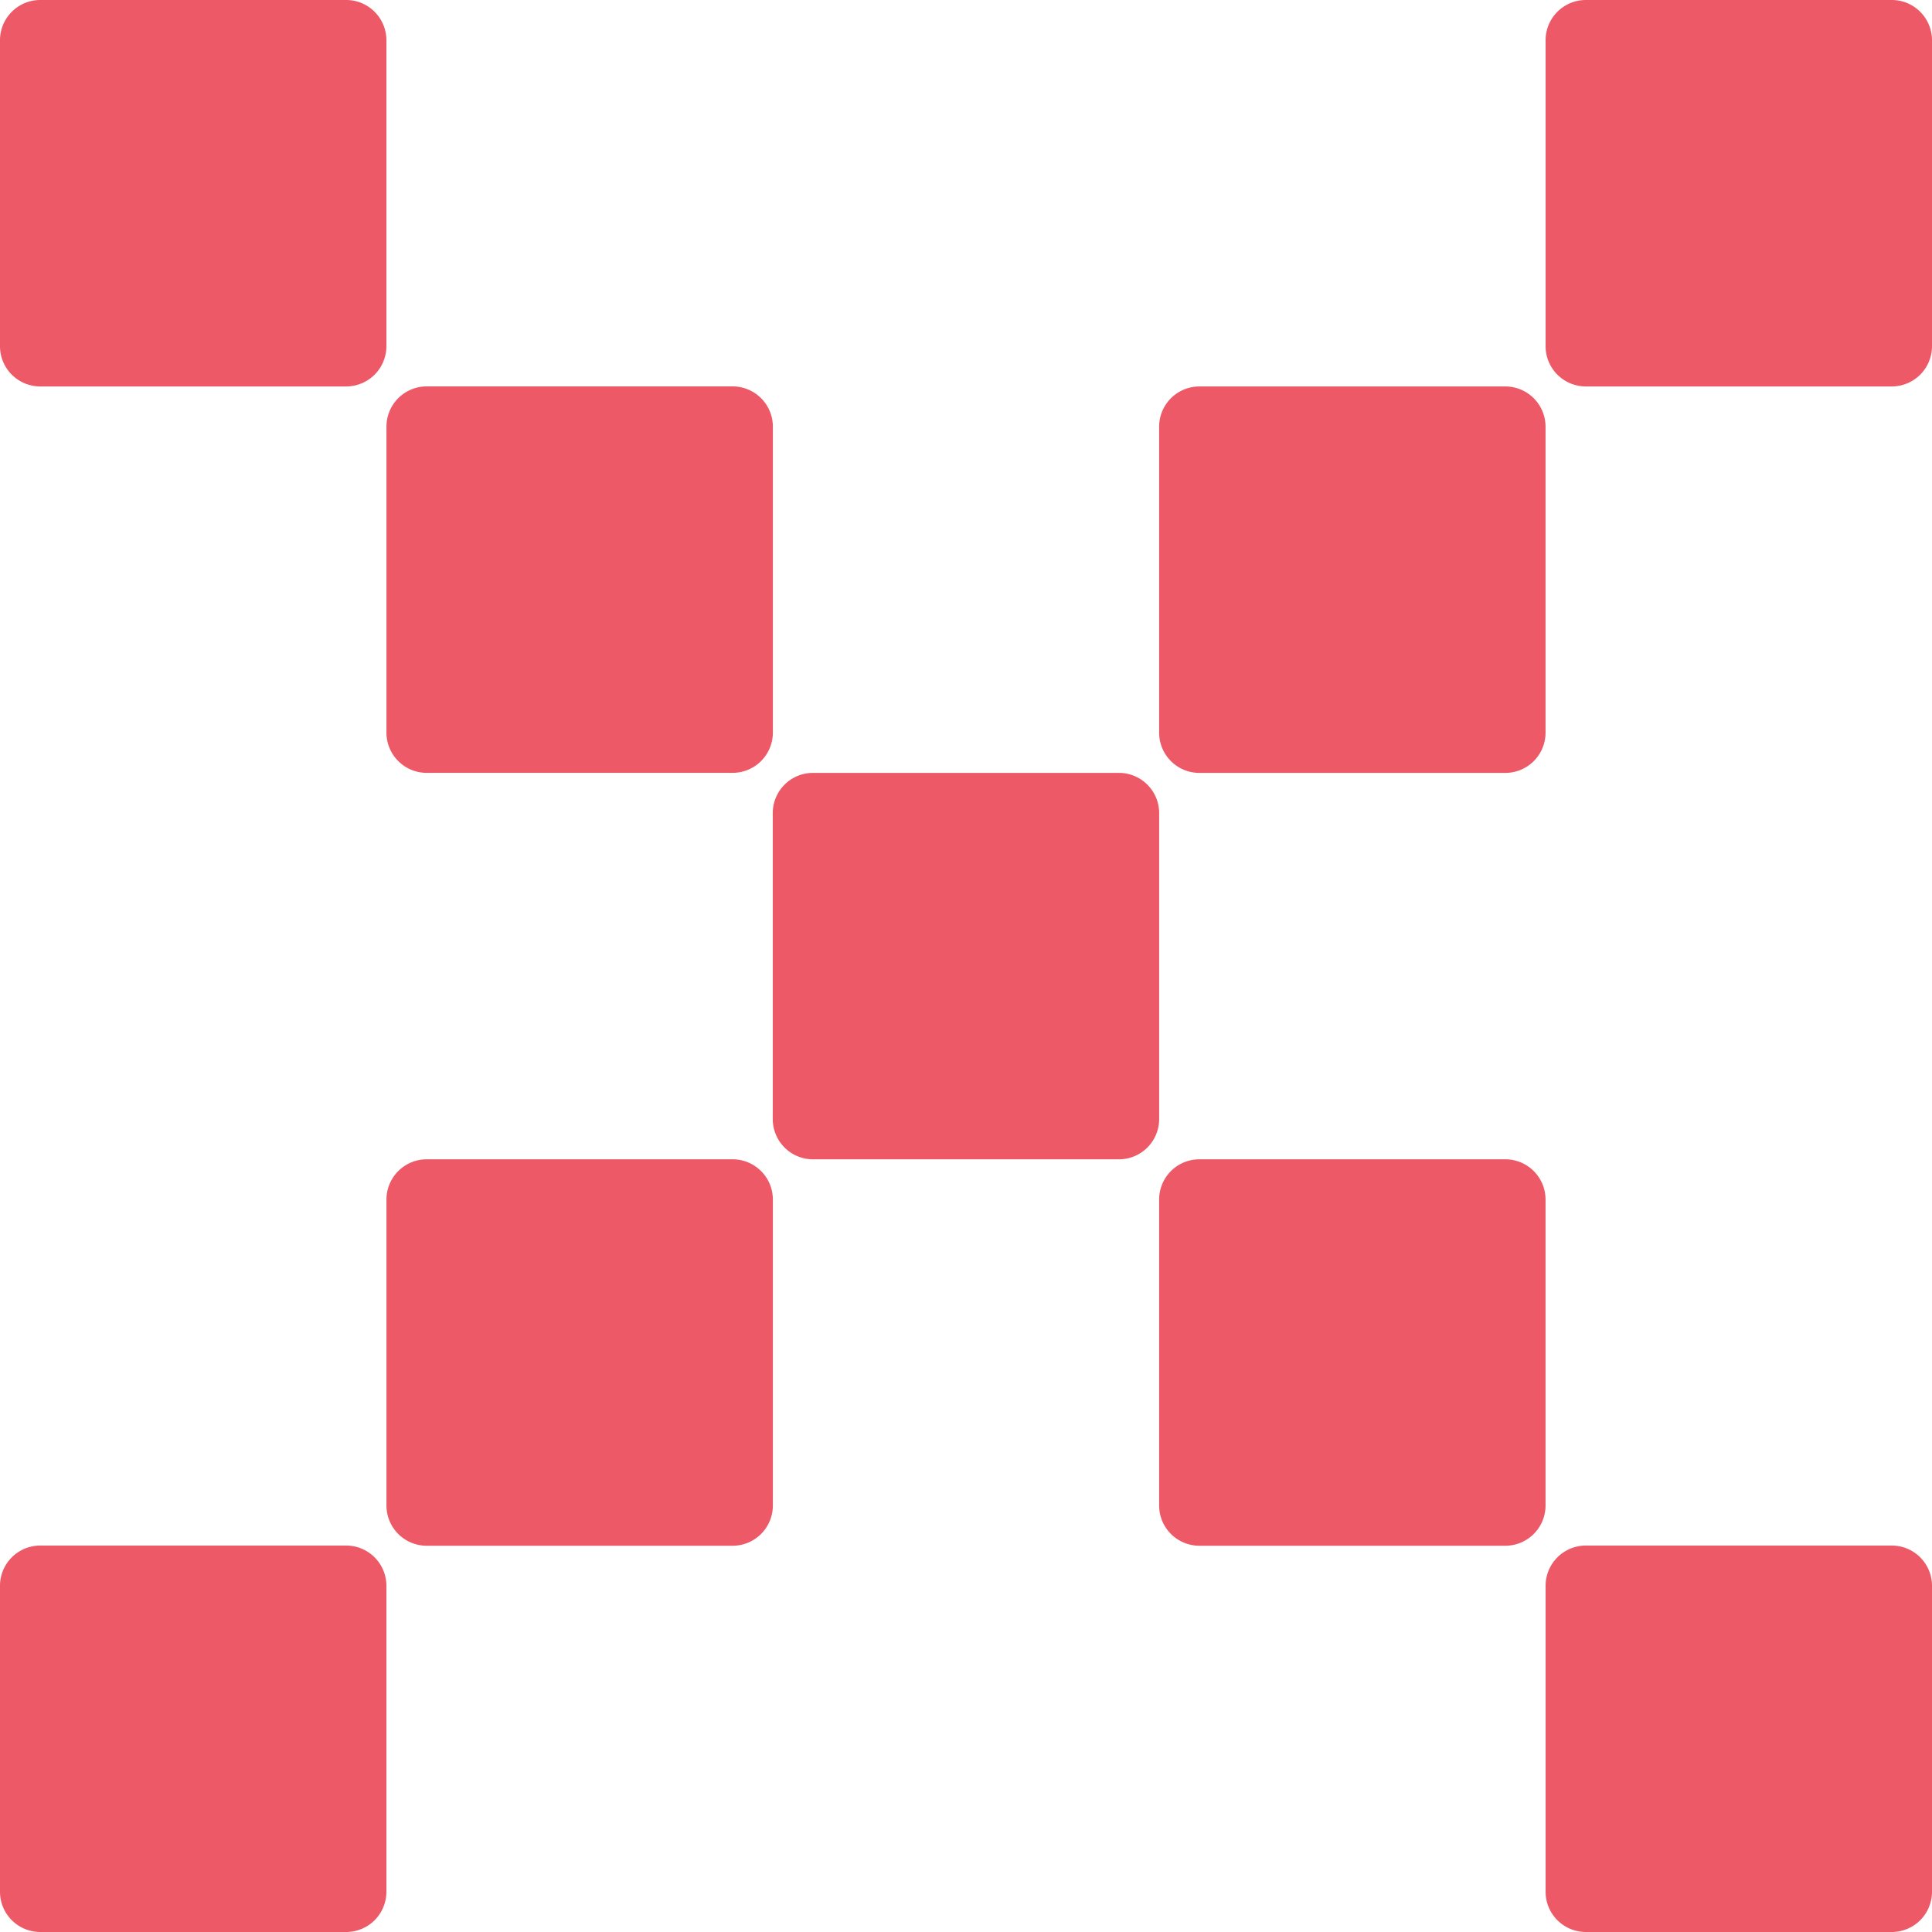 <svg xmlns="http://www.w3.org/2000/svg" fill="none" viewBox="0 0 96 96"><path fill="#ED5966" d="M17.2 19.202H2a2 2 0 0 1-2-2V2a2 2 0 0 1 2-2h15.2a2 2 0 0 1 2 2v15.202a2 2 0 0 1-2 2M17.2 96H2a2 2 0 0 1-2-2V78.798a2 2 0 0 1 2-2h15.2a2 2 0 0 1 2 2V94a2 2 0 0 1-2 2m19.203-57.597h-15.2a2 2 0 0 1-2-2V21.2a2 2 0 0 1 2-2h15.2a2 2 0 0 1 2 2v15.202a2 2 0 0 1-2 2m0 38.405h-15.2a2 2 0 0 1-2-2V59.605a2 2 0 0 1 2-2h15.2a2 2 0 0 1 2 2v15.202a2 2 0 0 1-2 2m19.195-19.201h-15.2a2 2 0 0 1-2-2V40.404a2 2 0 0 1 2-2h15.2a2 2 0 0 1 2 2v15.202a2 2 0 0 1-2 2m19.199-19.201h-15.2a2 2 0 0 1-2-2V21.203a2 2 0 0 1 2-2h15.2a2 2 0 0 1 2 2v15.202a2 2 0 0 1-2 2m0 38.402h-15.2a2 2 0 0 1-2-2V59.605a2 2 0 0 1 2-2h15.2a2 2 0 0 1 2 2v15.202a2 2 0 0 1-2 2M94 19.202H78.8a2 2 0 0 1-2-2V2a2 2 0 0 1 2-2H94a2 2 0 0 1 2 2v15.202a2 2 0 0 1-2 2M94 96H78.8a2 2 0 0 1-2-2V78.798a2 2 0 0 1 2-2H94a2 2 0 0 1 2 2V94a2 2 0 0 1-2 2"/></svg>